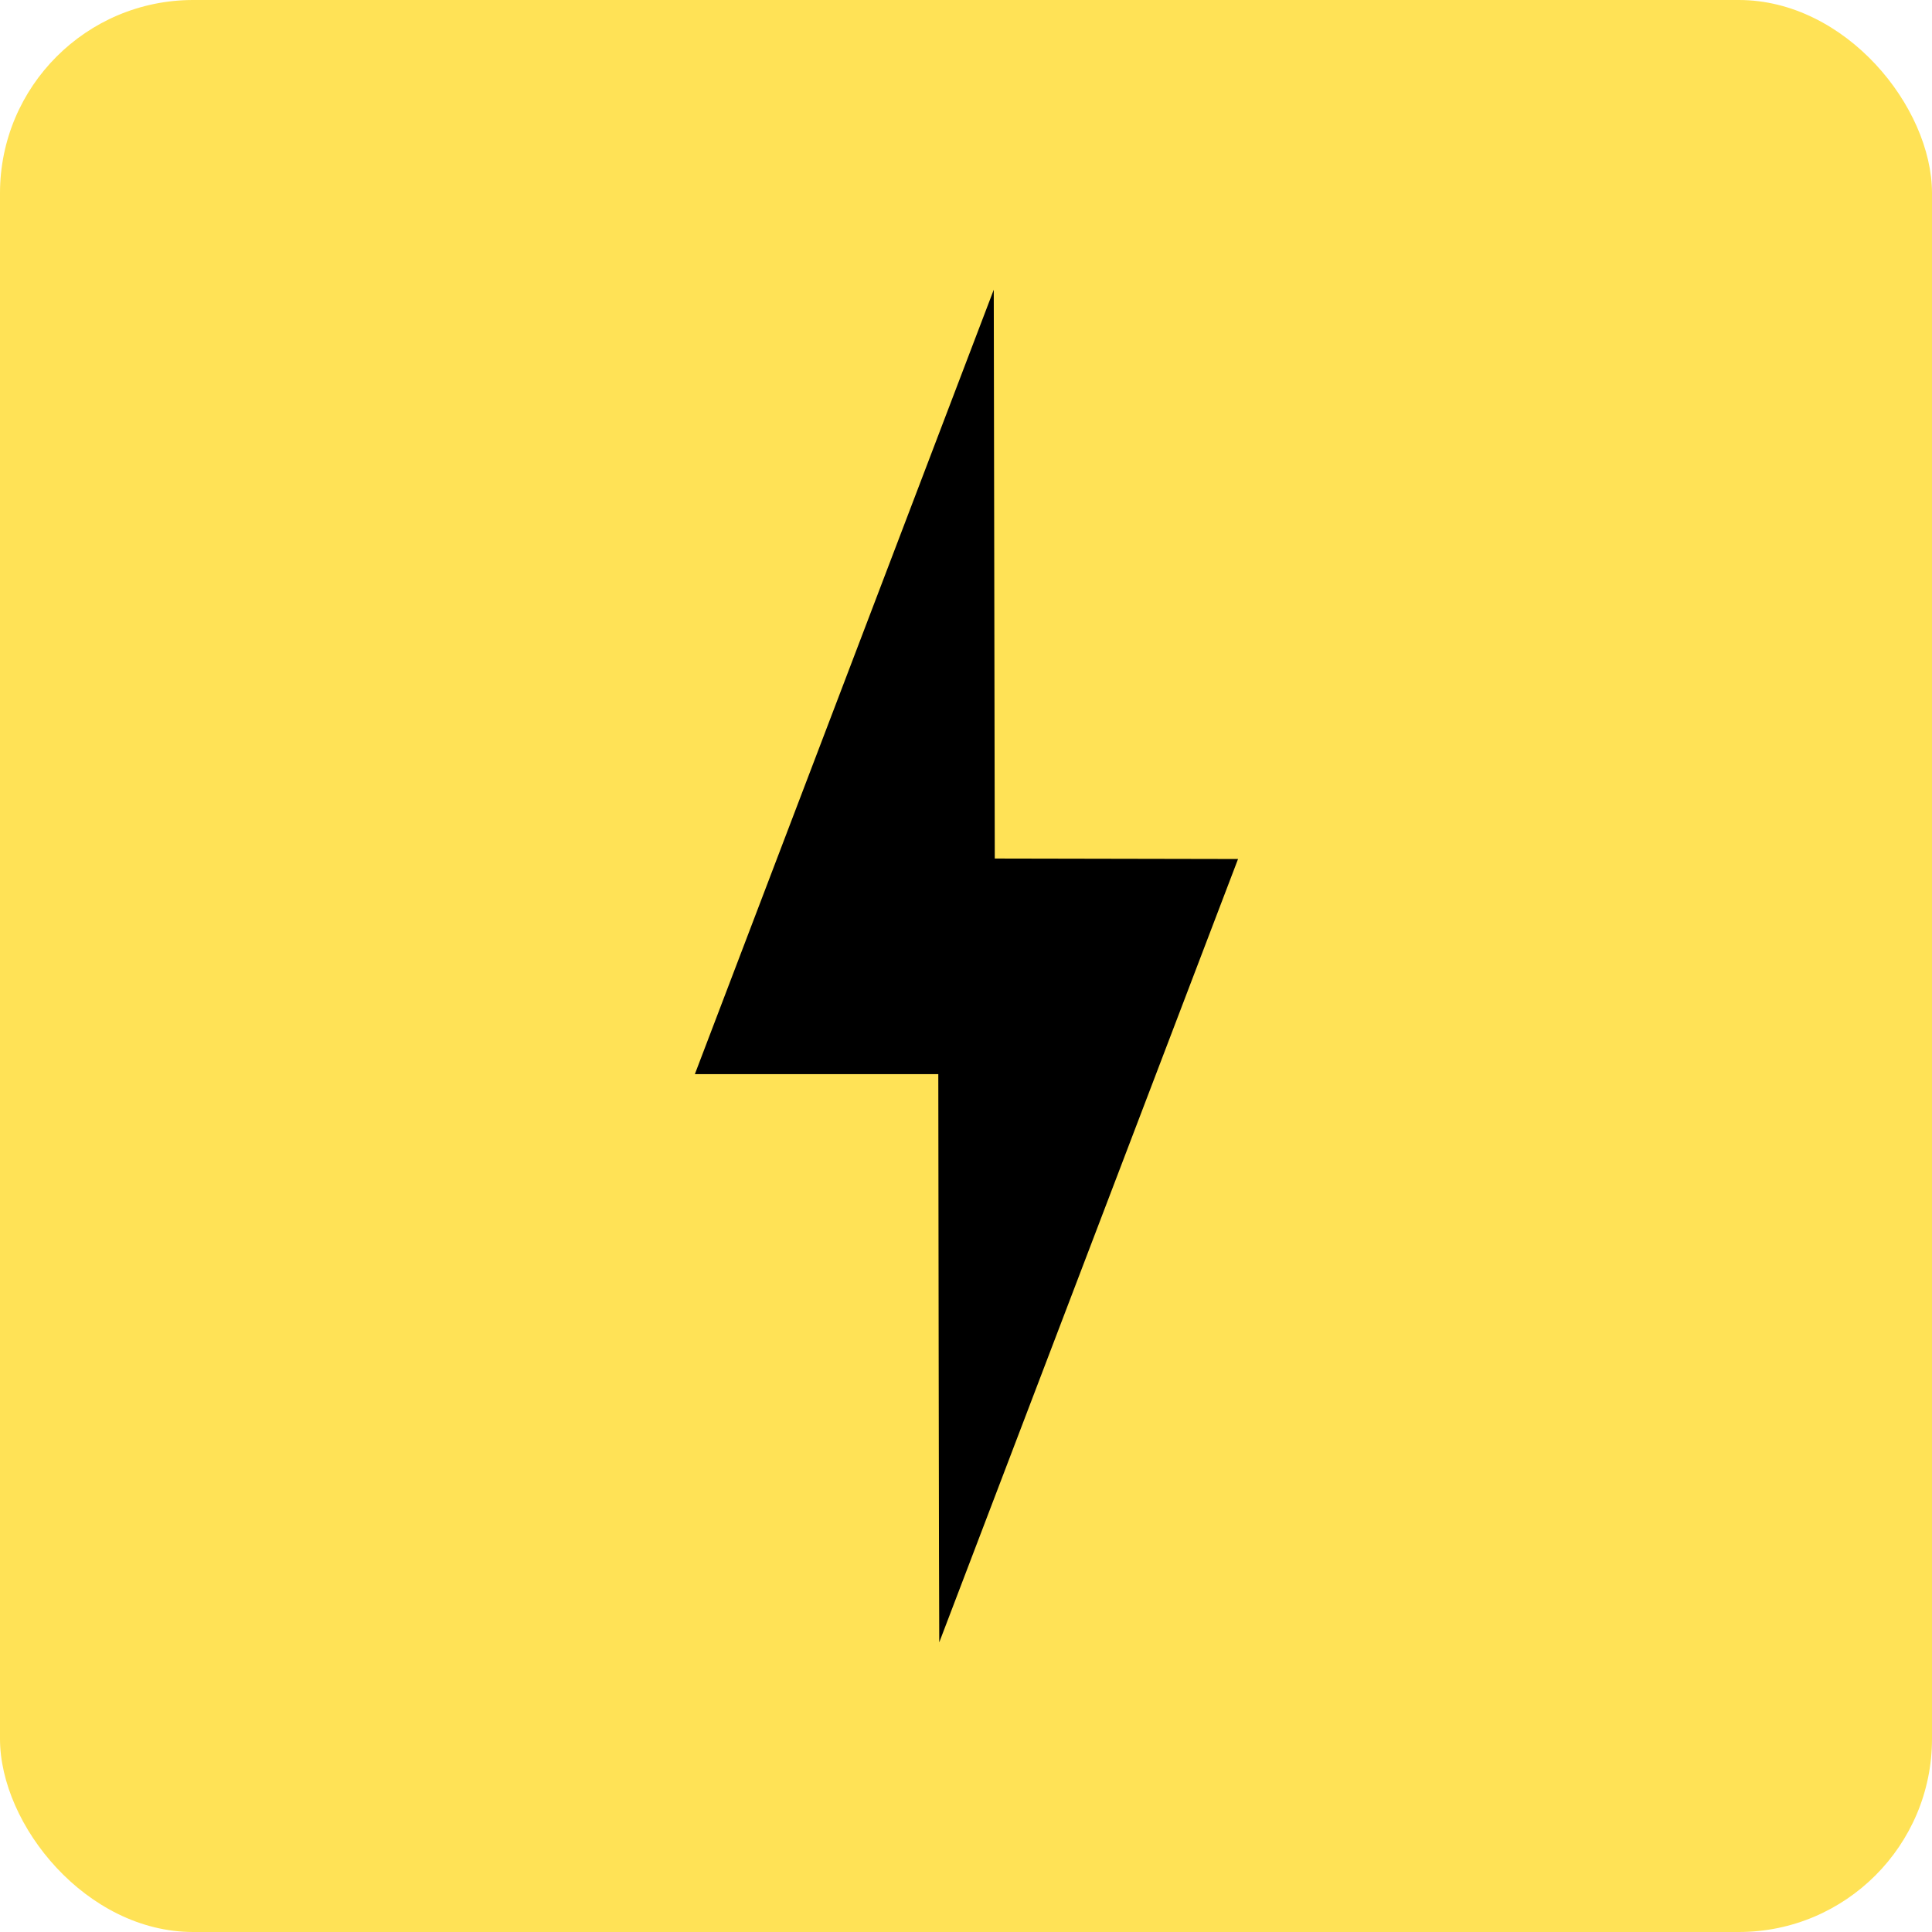 <svg xmlns="http://www.w3.org/2000/svg" version="1.1" xmlns:xlink="http://www.w3.org/1999/xlink" width="1000" height="1000"><style>
    #light-icon {
      display: inline;
    }
    #dark-icon {
      display: none;
    }

    @media (prefers-color-scheme: dark) {
      #light-icon {
        display: none;
      }
      #dark-icon {
        display: inline;
      }
    }
  </style><g id="light-icon"><svg xmlns="http://www.w3.org/2000/svg" version="1.1" xmlns:xlink="http://www.w3.org/1999/xlink" width="1000" height="1000"><g clip-path="url(#SvgjsClipPath1097)"><rect width="1000" height="1000" fill="#ffe256"></rect><g transform="matrix(0.84,0,0,0.84,359.664,150)"><svg xmlns="http://www.w3.org/2000/svg" version="1.1" xmlns:xlink="http://www.w3.org/1999/xlink" width="334.688px" height="833.417px"><svg xmlns="http://www.w3.org/2000/svg" viewBox="2.833 57.172 334.688 833.417" width="334.688px" height="833.417px"><path d="M 0.162 -98.385 L 36.136 -98.315 L -8.047 17.52 C -8.088 17.501 -8.189 -66.499 -8.189 -66.499 L -44.189 -66.499 L 0.013 -182.5 L 0.162 -98.385 Z" style="fill-rule:nonzero;" id="object-0" transform="matrix(4.167, 0, 0, 4.167, 186.953, 817.59)"></path></svg></svg></g></g><defs><clipPath id="SvgjsClipPath1097"><rect width="1000" height="1000" x="0" y="0" rx="100" ry="100"></rect></clipPath></defs></svg></g><g id="dark-icon"><svg xmlns="http://www.w3.org/2000/svg" version="1.1" xmlns:xlink="http://www.w3.org/1999/xlink" width="1000" height="1000"><g clip-path="url(#SvgjsClipPath1098)"><rect width="1000" height="1000" fill="#ffe256"></rect><g transform="matrix(0.84,0,0,0.84,359.664,150)"><svg xmlns="http://www.w3.org/2000/svg" version="1.1" xmlns:xlink="http://www.w3.org/1999/xlink" width="334.688px" height="833.417px"><svg xmlns="http://www.w3.org/2000/svg" viewBox="2.833 57.172 334.688 833.417" width="334.688px" height="833.417px"><path d="M 0.162 -98.385 L 36.136 -98.315 L -8.047 17.52 C -8.088 17.501 -8.189 -66.499 -8.189 -66.499 L -44.189 -66.499 L 0.013 -182.5 L 0.162 -98.385 Z" style="fill-rule:nonzero;" id="object-0" transform="matrix(4.167, 0, 0, 4.167, 186.953, 817.59)"></path></svg></svg></g></g><defs><clipPath id="SvgjsClipPath1098"><rect width="1000" height="1000" x="0" y="0" rx="100" ry="100"></rect></clipPath></defs></svg></g></svg>